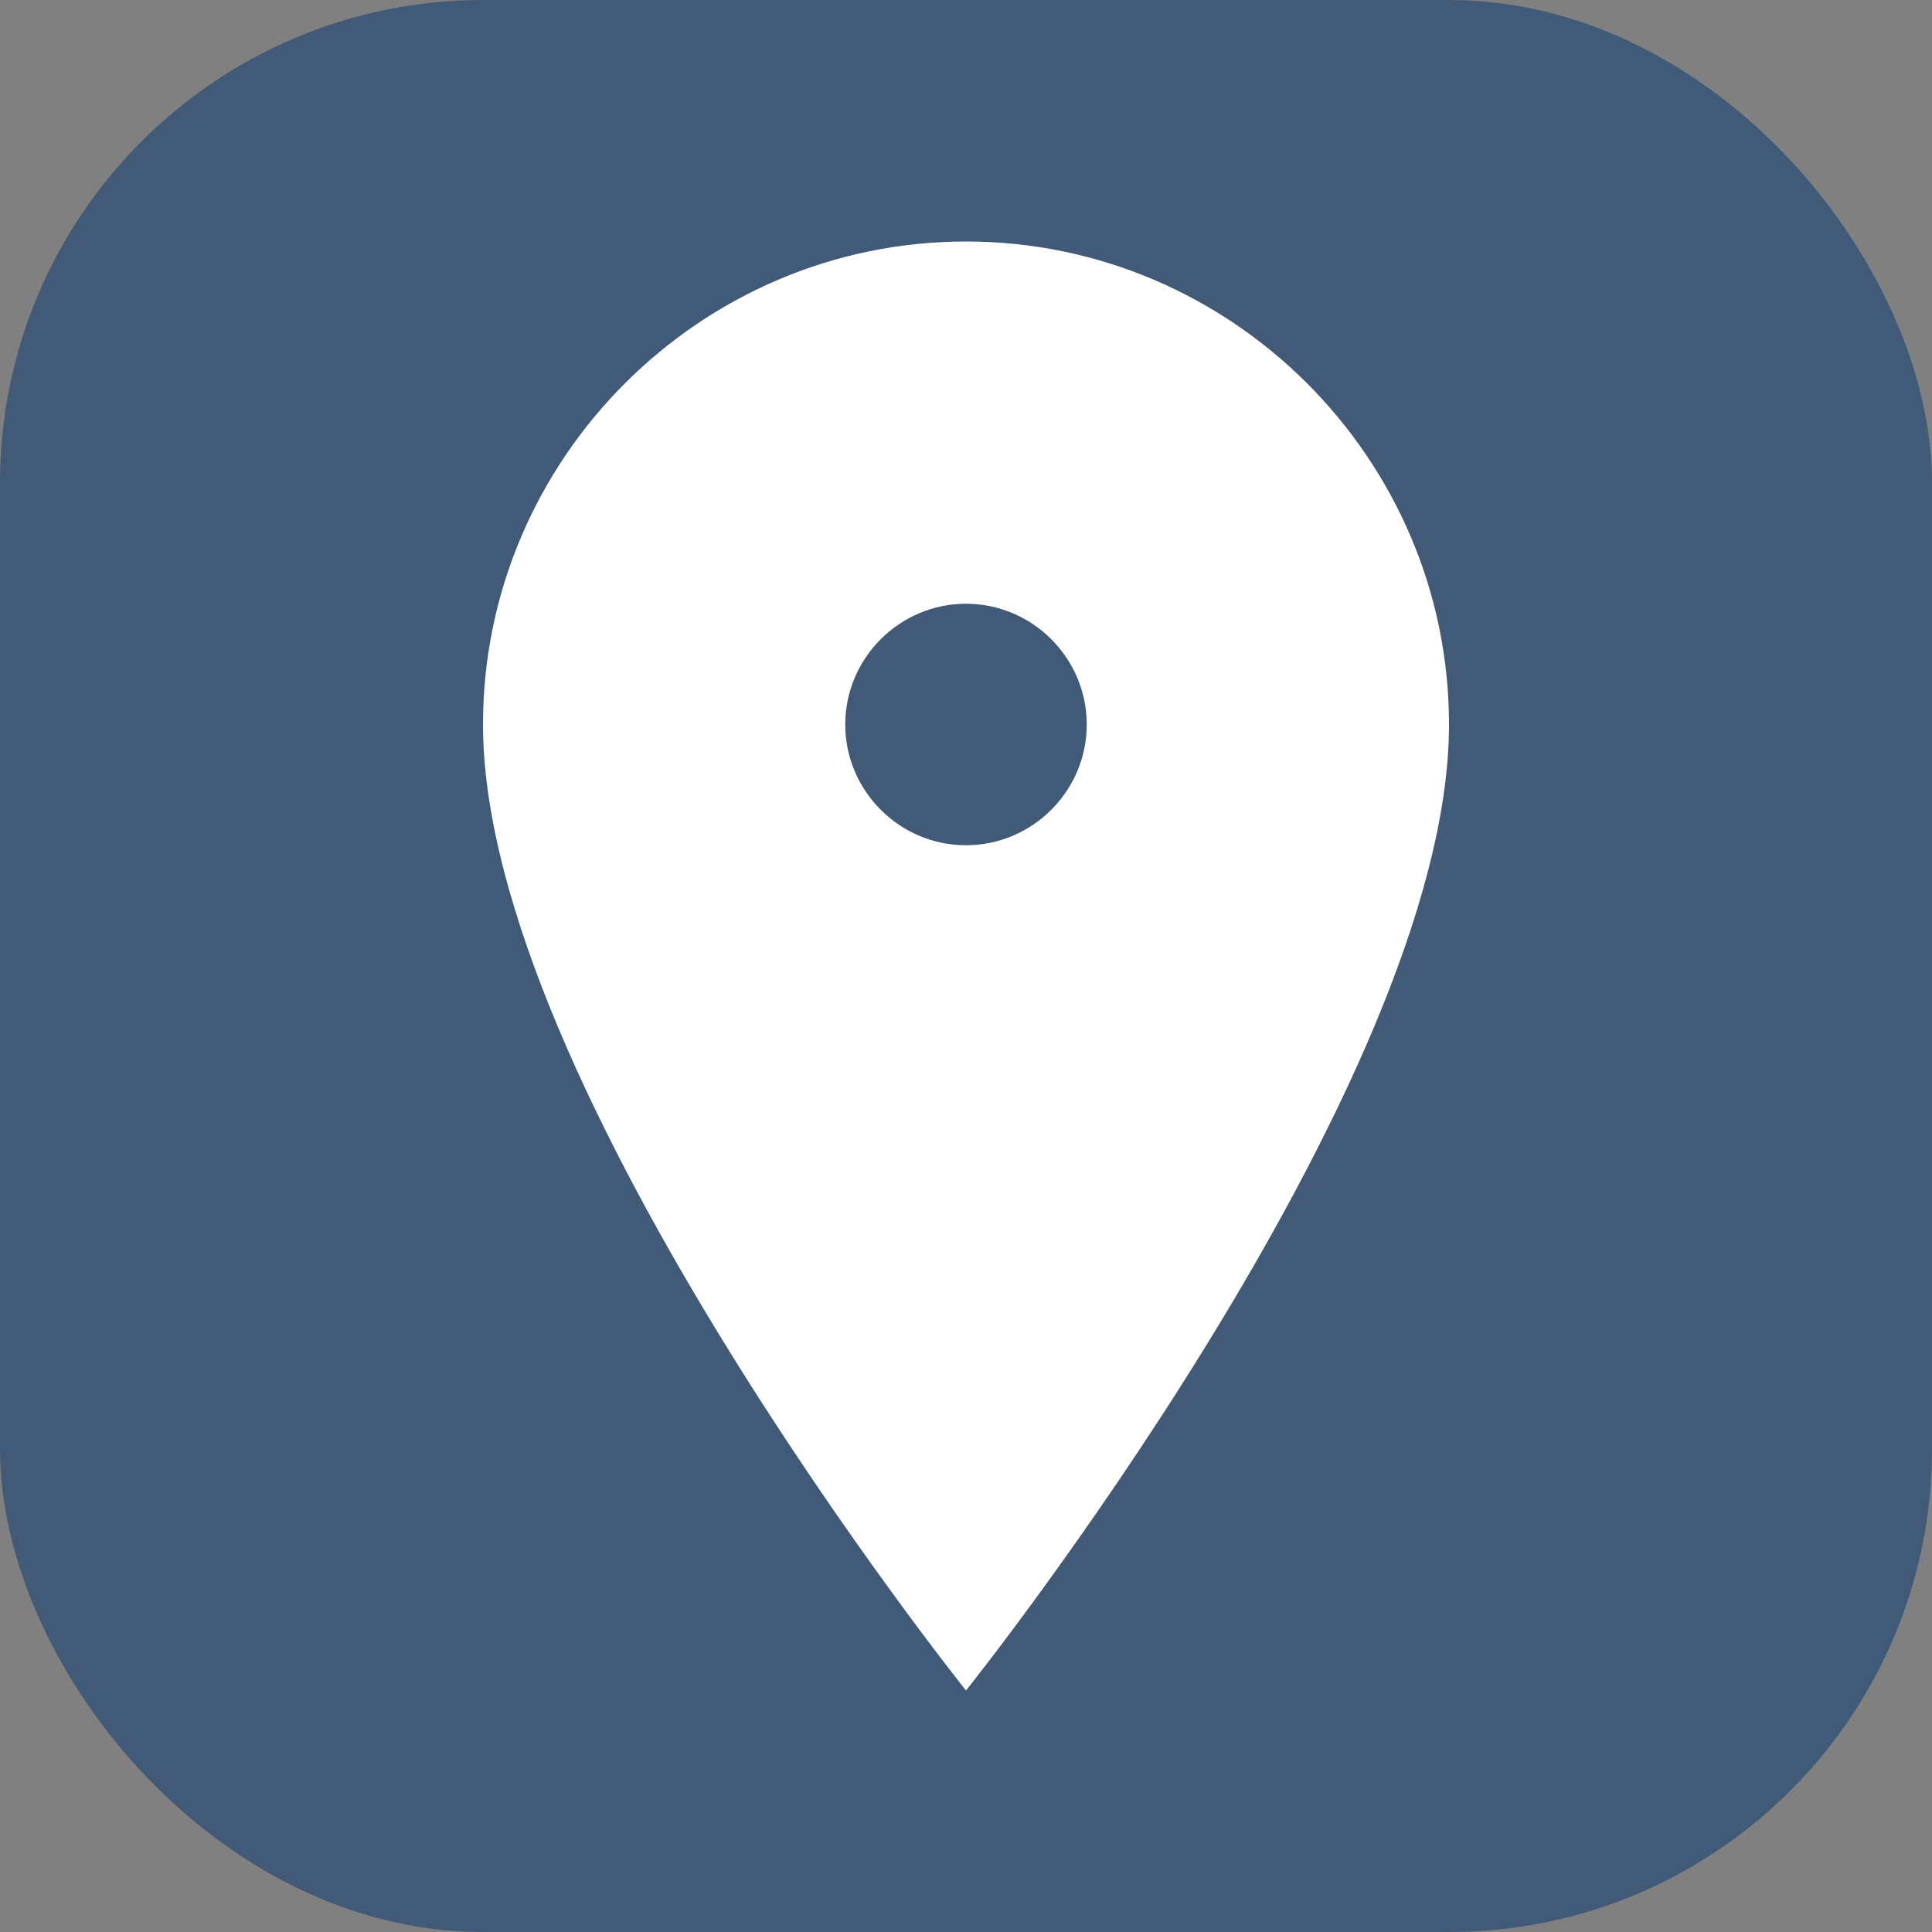 <svg xmlns="http://www.w3.org/2000/svg" width="32" height="32" viewBox="0 0 32 32" fill="none">
  <rect x="0" y="0" width="32" height="32" fill="#808080" stroke="none"/>
  <rect width="32" height="32" rx="8" fill="#415a77"/>
  <path d="M16 4C11.6 4 8 7.6 8 12C8 18 16 28 16 28C16 28 24 18 24 12C24 7.6 20.4 4 16 4ZM16 14C14.9 14 14 13.1 14 12C14 10.9 14.9 10 16 10C17.1 10 18 10.9 18 12C18 13.1 17.1 14 16 14Z" fill="white"/>
  <path d="M18 16L16 18L14 16V20L16 22L18 20V16Z" fill="white"/>
</svg>
